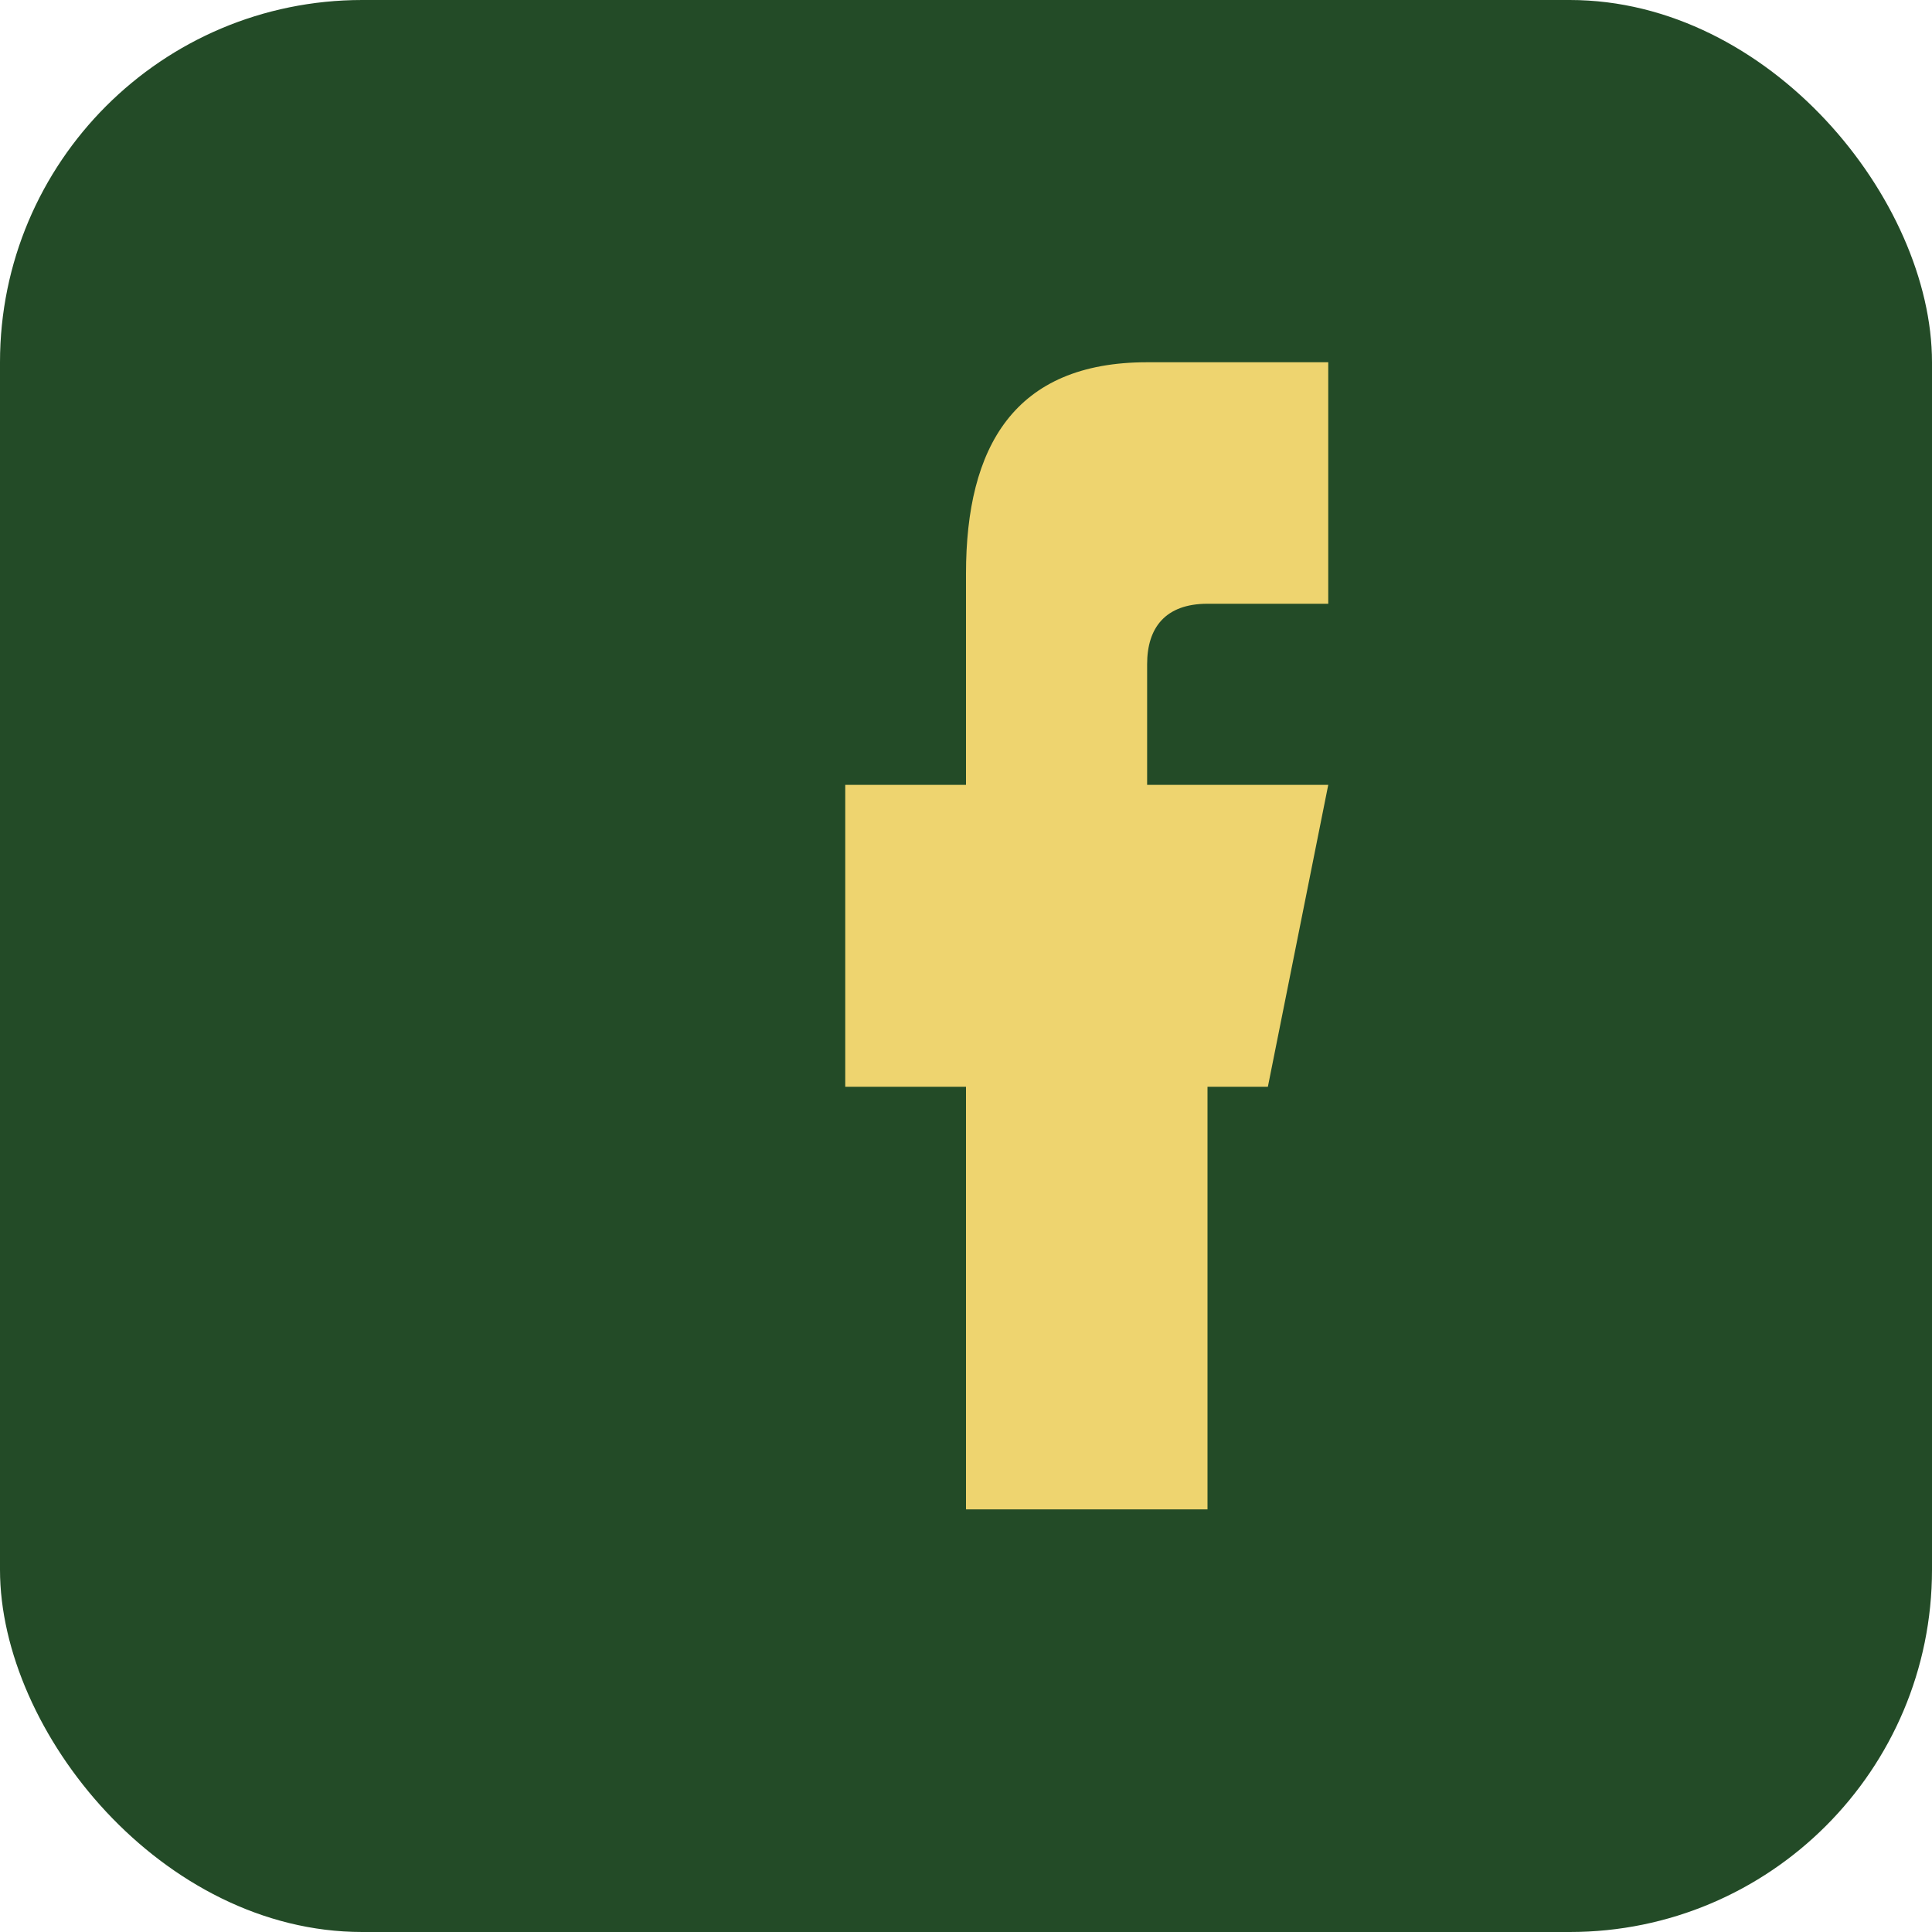 <?xml version="1.0" encoding="UTF-8"?>
<svg xmlns="http://www.w3.org/2000/svg" width="32" height="32" viewBox="0 0 32 32"><rect width="32" height="32" rx="6" fill="#234B27"/><path d="M19 18h2l1-5h-3v-2c0-.6.3-1 1-1h2v-4h-3c-2.2 0-3 1.4-3 3.5V13h-2v5h2v7h4v-7z" fill="#EED46F"/></svg>